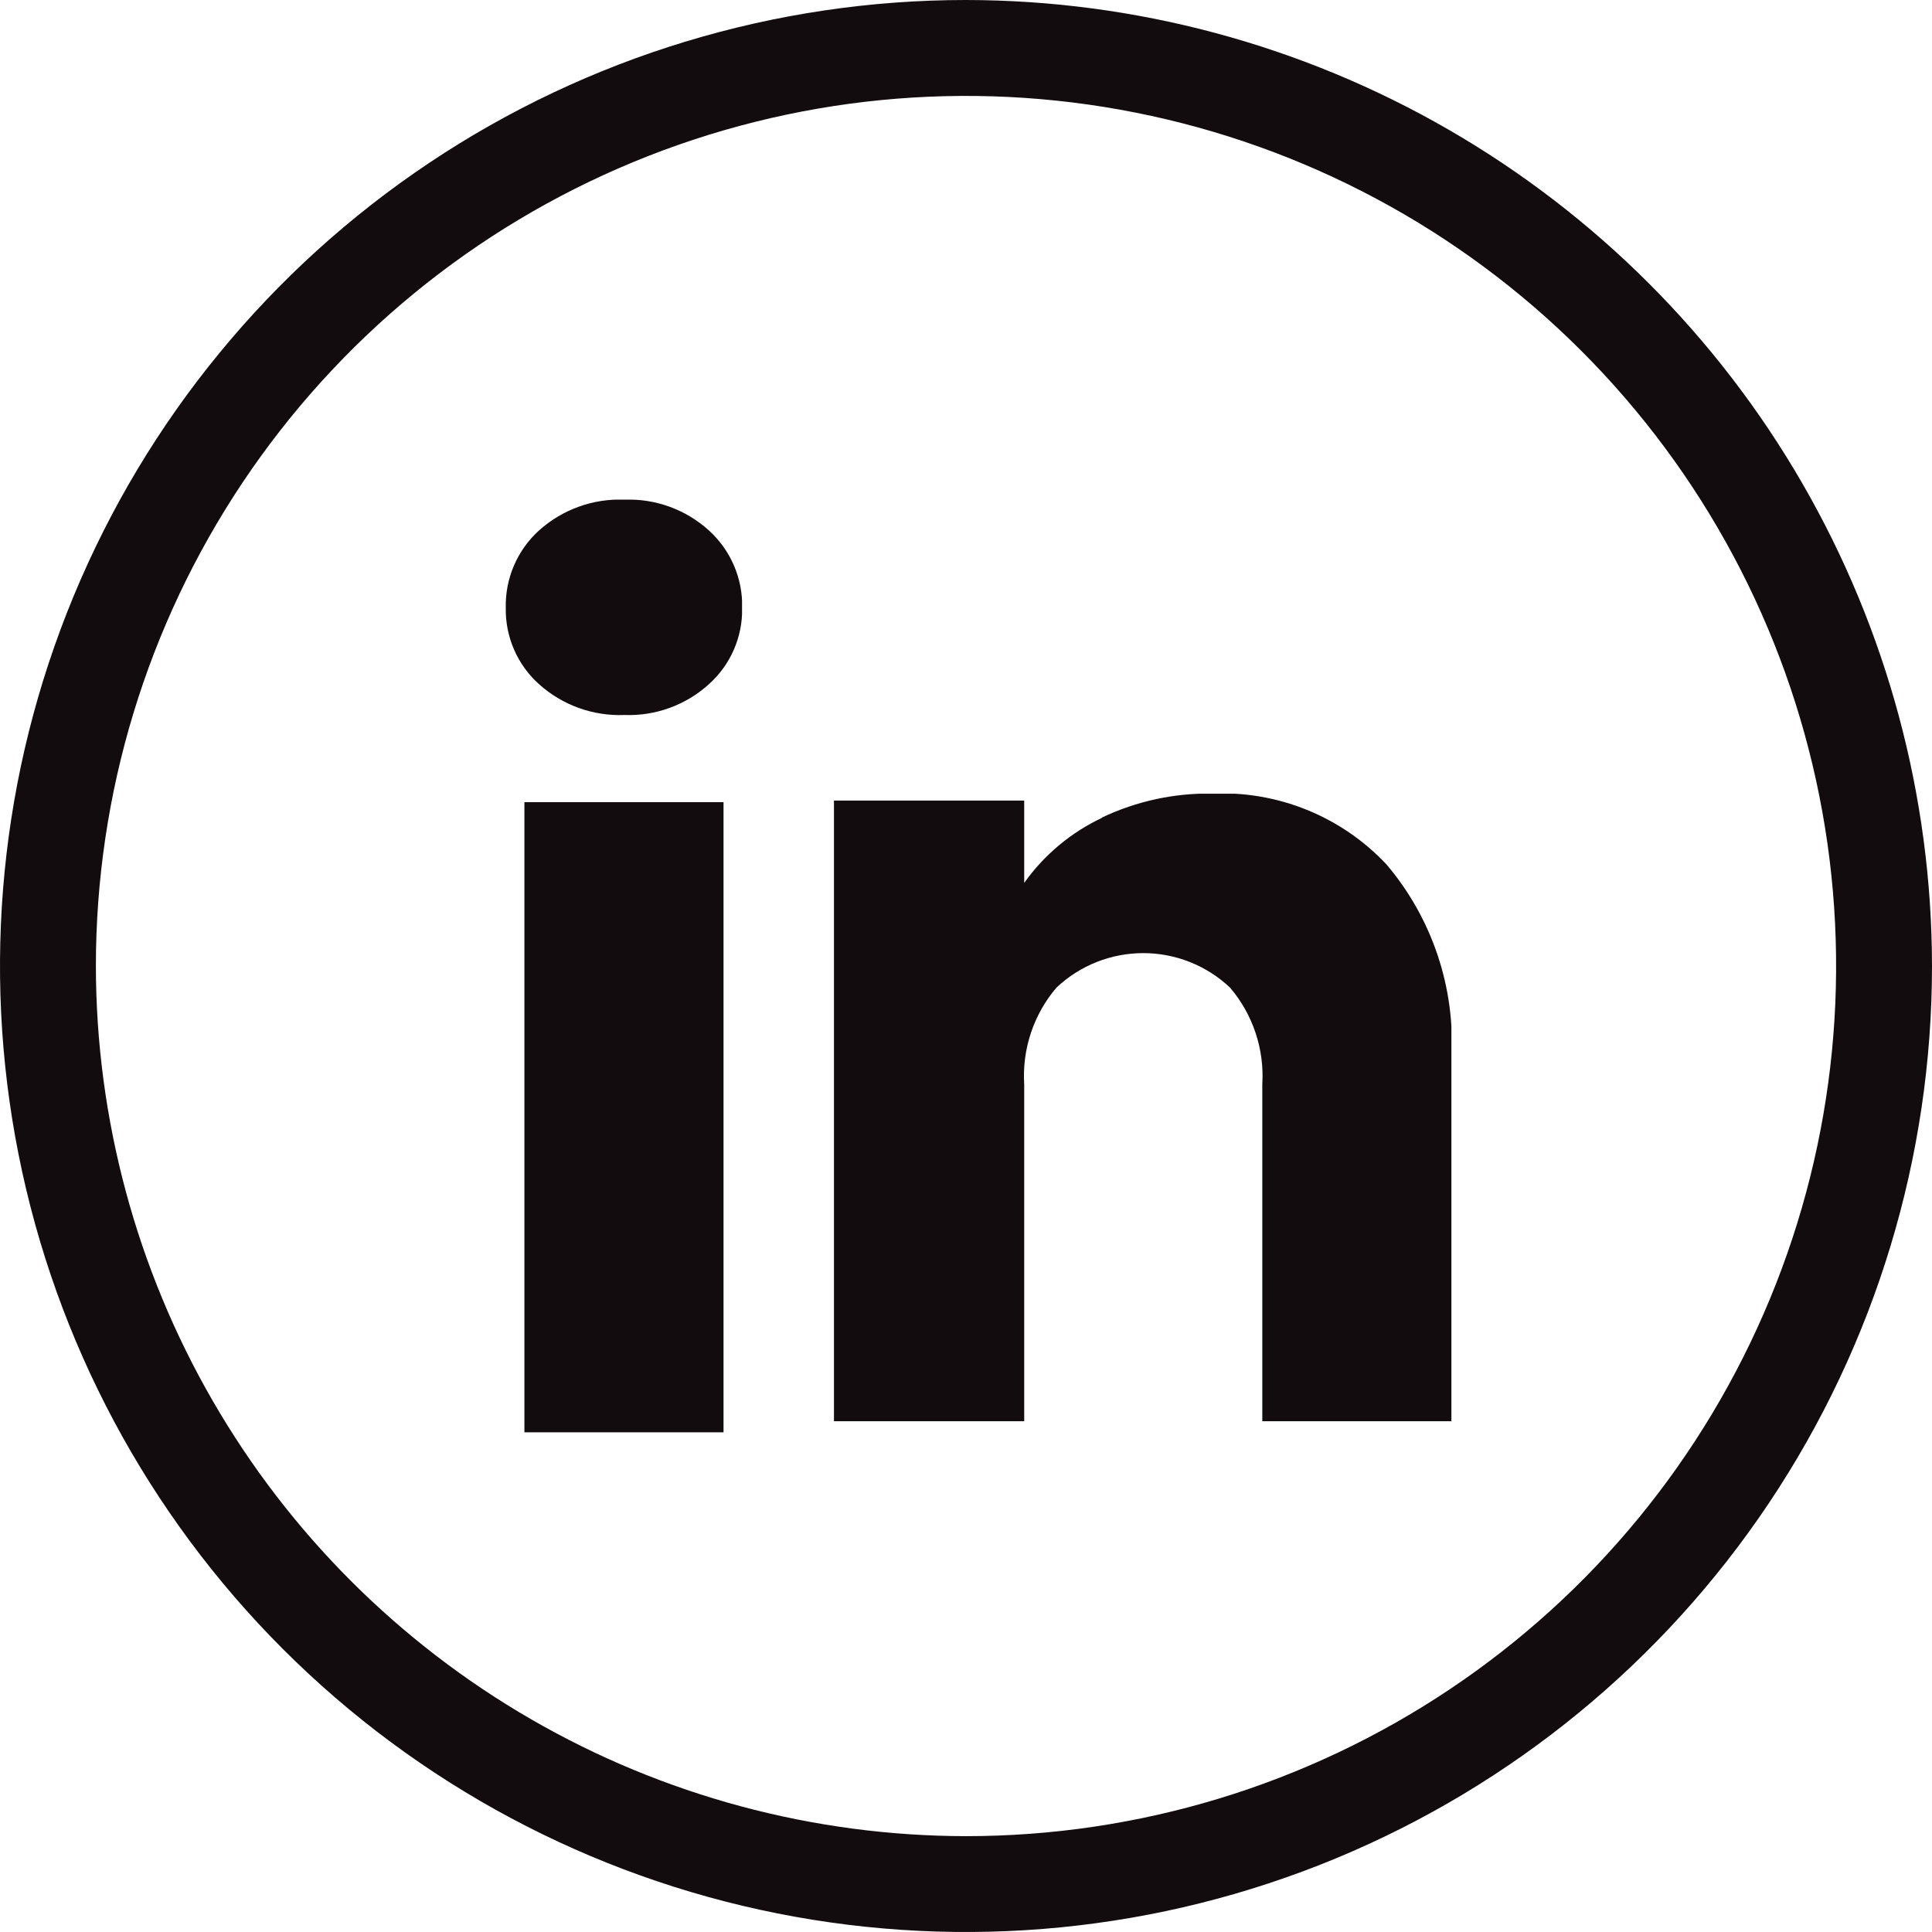 <svg id="Groupe_883" data-name="Groupe 883" xmlns="http://www.w3.org/2000/svg" xmlns:xlink="http://www.w3.org/1999/xlink" width="50.716" height="50.716" viewBox="0 0 50.716 50.716">
  <defs>
    <clipPath id="clip-path">
      <path id="Tracé_68" data-name="Tracé 68" d="M2.517,25.358A22.841,22.841,0,1,1,25.358,48.2,22.867,22.867,0,0,1,2.517,25.358M25.358,0A25.358,25.358,0,1,0,50.716,25.358,25.387,25.387,0,0,0,25.358,0Z" fill="none"/>
    </clipPath>
    <radialGradient id="radial-gradient" cx="0.5" cy="0.5" r="0.5" gradientTransform="matrix(1, 0, 0, -1, 0, 2)" gradientUnits="objectBoundingBox">
      <stop offset="0" stop-color="#130c0e"/>
      <stop offset="0.574" stop-color="#130c0e"/>
      <stop offset="0.798" stop-color="#130c0e"/>
      <stop offset="1" stop-color="#130c0e"/>
    </radialGradient>
    <clipPath id="clip-path-2">
      <path id="Tracé_69" data-name="Tracé 69" d="M79.6,102.649h5.227V86.107H79.6Zm.382-23.673a2.66,2.66,0,0,0-.871,2.033,2.625,2.625,0,0,0,.871,2,3.168,3.168,0,0,0,2.247.81,3.127,3.127,0,0,0,2.216-.81,2.624,2.624,0,0,0,.871-2,2.659,2.659,0,0,0-.871-2.033,3.127,3.127,0,0,0-2.216-.81,3.169,3.169,0,0,0-2.247.81" transform="translate(-79.108 -78.166)" fill="none"/>
    </clipPath>
    <radialGradient id="radial-gradient-2" cy="0.5" r="0.365" gradientTransform="matrix(3.946, 0, 0, -1, 6.302, 3.071)" xlink:href="#radial-gradient"/>
    <clipPath id="clip-path-3">
      <path id="Tracé_70" data-name="Tracé 70" d="M137.495,124.8a5.269,5.269,0,0,0-2.044,1.709v-2.161h-4.994v16.3h4.994v-8.849a3.575,3.575,0,0,1,.847-2.541,3.319,3.319,0,0,1,4.556,0,3.578,3.578,0,0,1,.847,2.541v8.849h4.965V131.12a7.234,7.234,0,0,0-1.709-5.1,5.915,5.915,0,0,0-4.571-1.855,6.5,6.5,0,0,0-2.892.628" transform="translate(-130.456 -124.169)" fill="none"/>
    </clipPath>
    <radialGradient id="radial-gradient-3" cy="0.5" r="0.496" gradientTransform="matrix(1.016, 0, 0, -1, 0.022, 3.628)" xlink:href="#radial-gradient"/>
  </defs>
  <g id="Groupe_84" data-name="Groupe 84">
    <g id="Groupe_83" data-name="Groupe 83" clip-path="url(#clip-path)">
      <rect id="Rectangle_11" data-name="Rectangle 11" width="50.716" height="50.716" fill="url(#radial-gradient)"/>
    </g>
  </g>
  <g id="Groupe_86" data-name="Groupe 86" transform="translate(13.274 13.116)">
    <g id="Groupe_85" data-name="Groupe 85" clip-path="url(#clip-path-2)">
      <rect id="Rectangle_12" data-name="Rectangle 12" width="6.205" height="24.483" transform="translate(0 0)" fill="url(#radial-gradient-2)"/>
    </g>
  </g>
  <g id="Groupe_88" data-name="Groupe 88" transform="translate(21.891 20.836)">
    <g id="Groupe_87" data-name="Groupe 87" clip-path="url(#clip-path-3)">
      <rect id="Rectangle_13" data-name="Rectangle 13" width="16.209" height="16.472" transform="translate(0 0)" fill="url(#radial-gradient-3)"/>
    </g>
  </g>
</svg>
